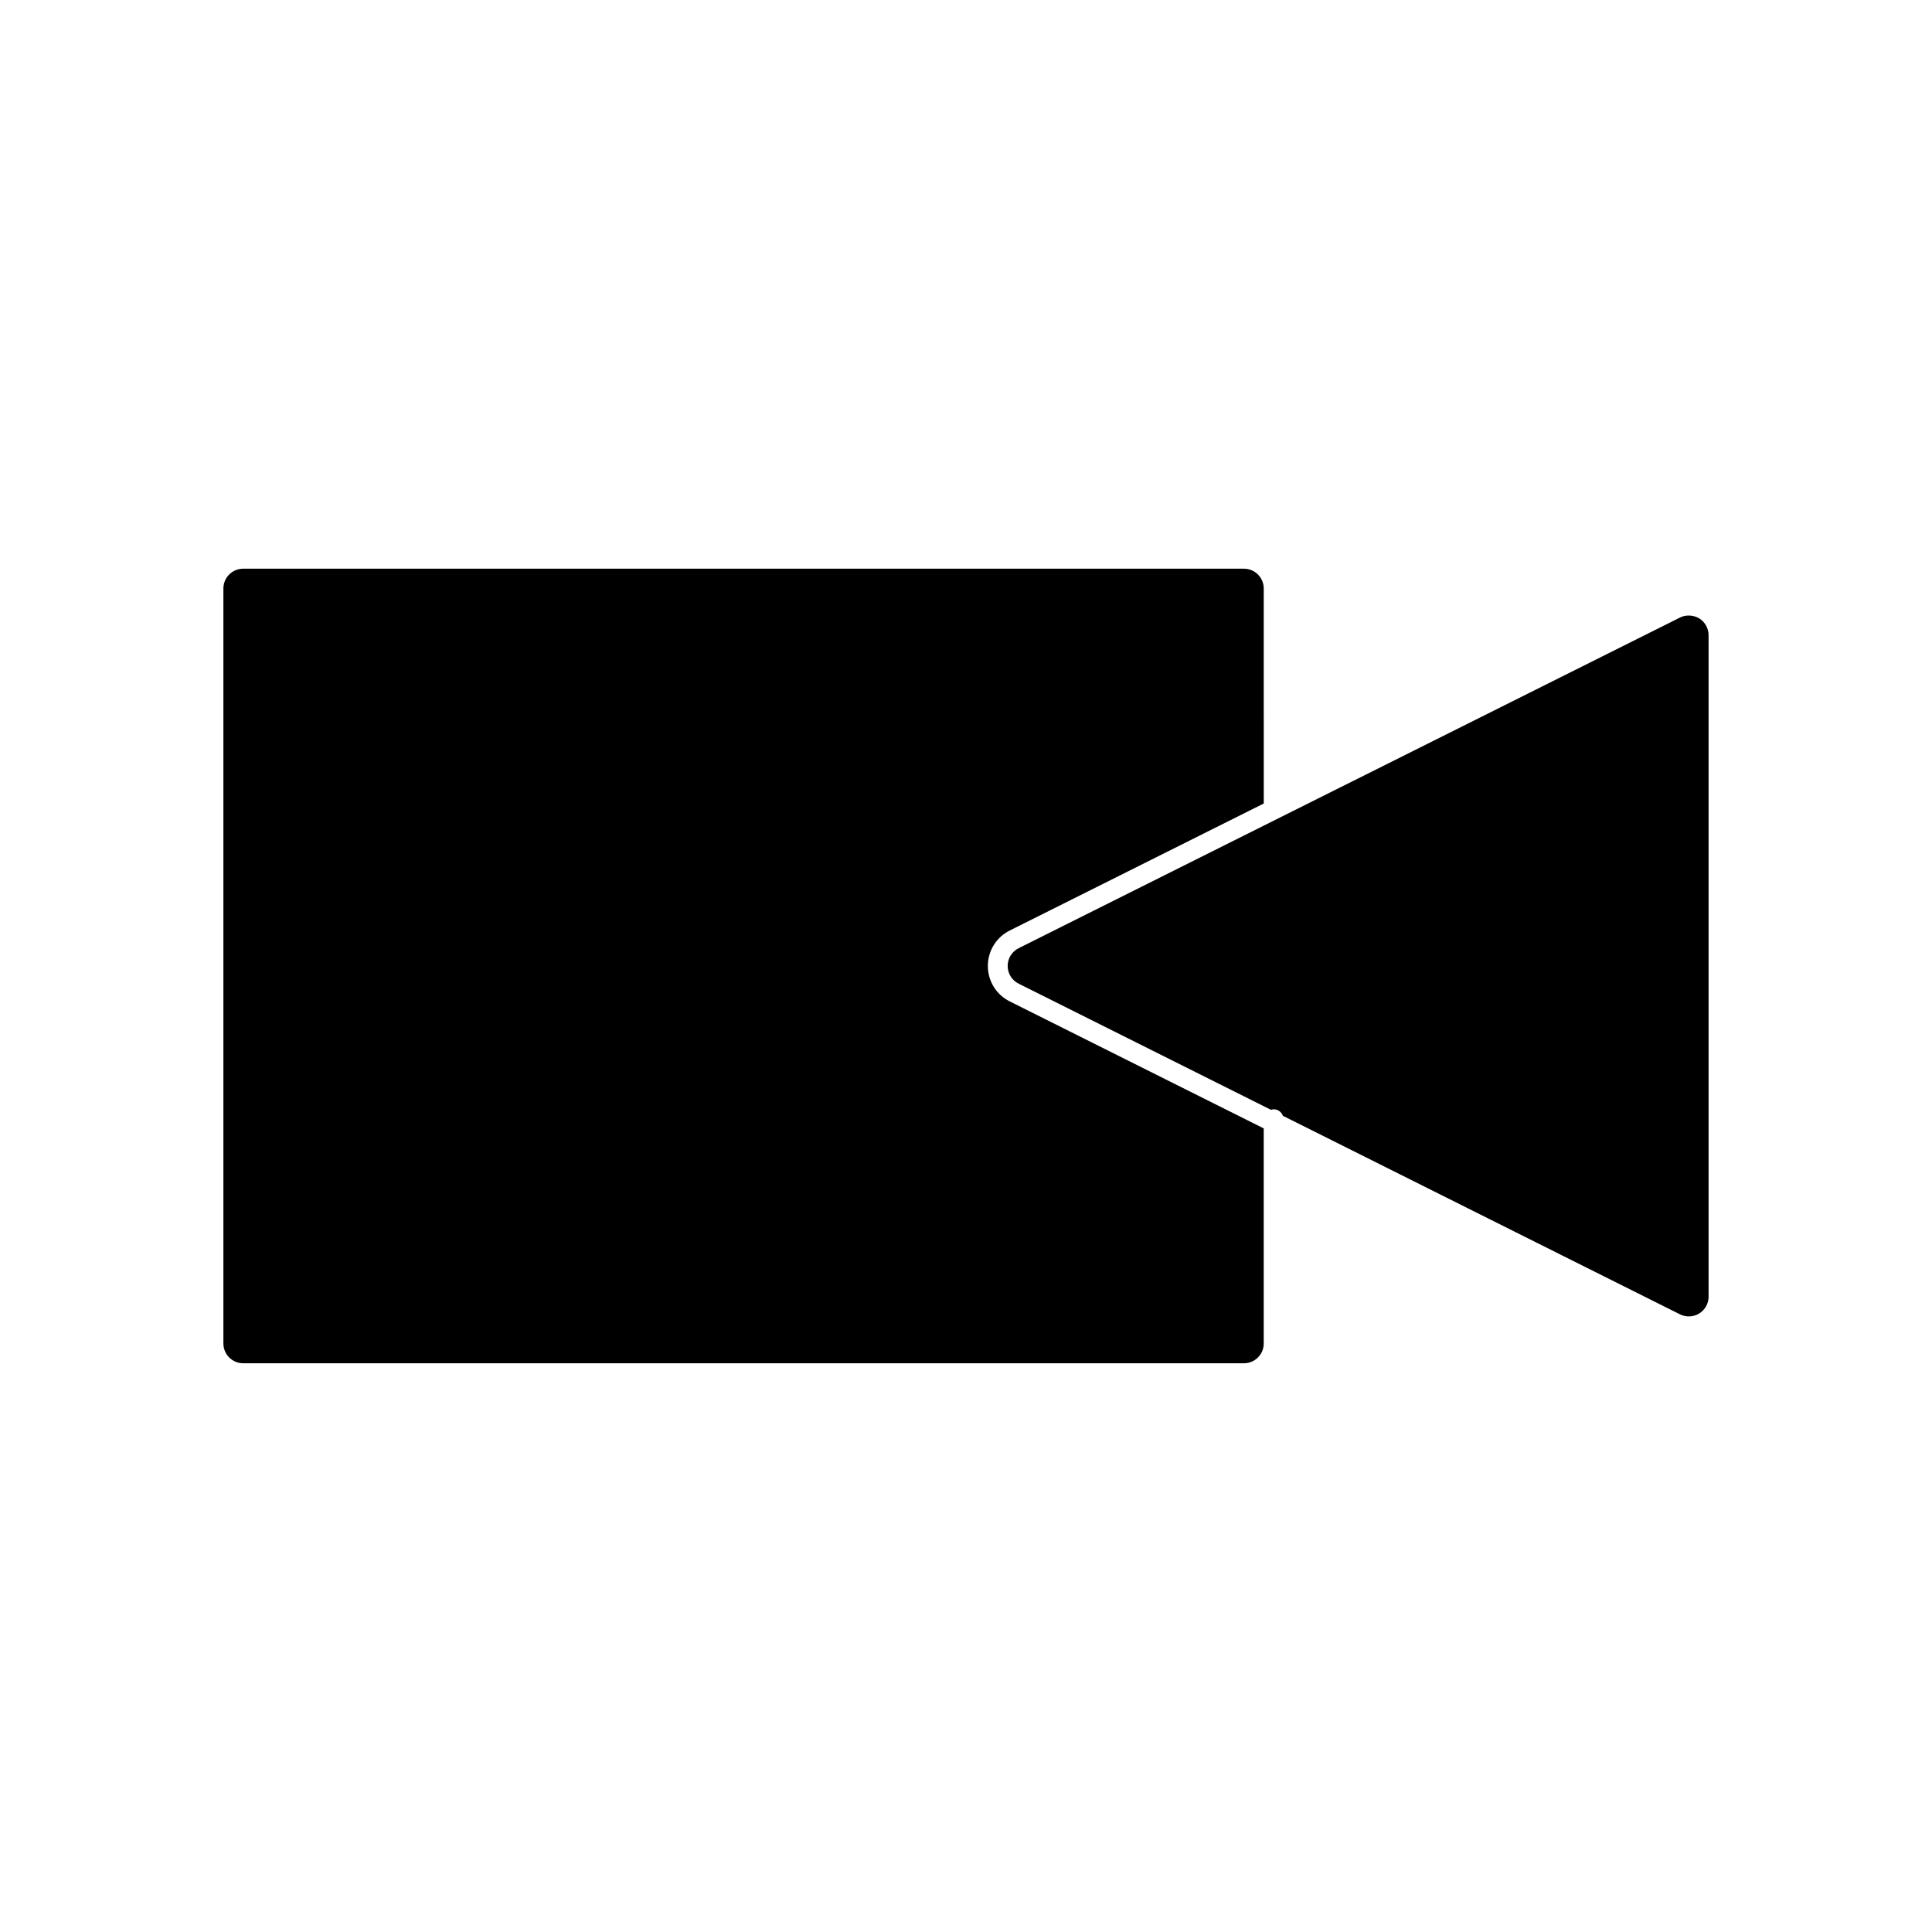 <?xml version="1.0" encoding="UTF-8"?>
<!-- Uploaded to: ICON Repo, www.svgrepo.com, Generator: ICON Repo Mixer Tools -->
<svg fill="#000000" width="800px" height="800px" version="1.1" viewBox="144 144 512 512" xmlns="http://www.w3.org/2000/svg">
 <g>
  <path d="m478.9 443.04-67.316-33.66c-3.578-1.801-5.793-5.394-5.793-9.391 0-3.992 2.215-7.582 5.785-9.383l67.332-33.668-0.004-56.98c0-2.898-2.352-5.246-5.246-5.246l-265.21-0.004c-2.891 0-5.246 2.352-5.246 5.246v200.08c0 2.902 2.356 5.246 5.246 5.246h265.21c2.898 0 5.246-2.348 5.246-5.246h-0.004z"/>
  <path d="m596.79 487.61v-175.27c0-1.801-0.938-3.5-2.449-4.441-0.809-0.504-1.812-0.777-2.812-0.777-0.828 0-1.633 0.18-2.312 0.531l-175.29 87.641c-1.773 0.891-2.883 2.691-2.883 4.691s1.105 3.793 2.902 4.695l66.871 33.434c0.234-0.062 0.461-0.141 0.719-0.141 1.133 0 2.074 0.73 2.441 1.723l105.23 52.621c1.586 0.793 3.574 0.73 5.144-0.258 1.52-0.969 2.445-2.625 2.438-4.453z"/>
 </g>
</svg>